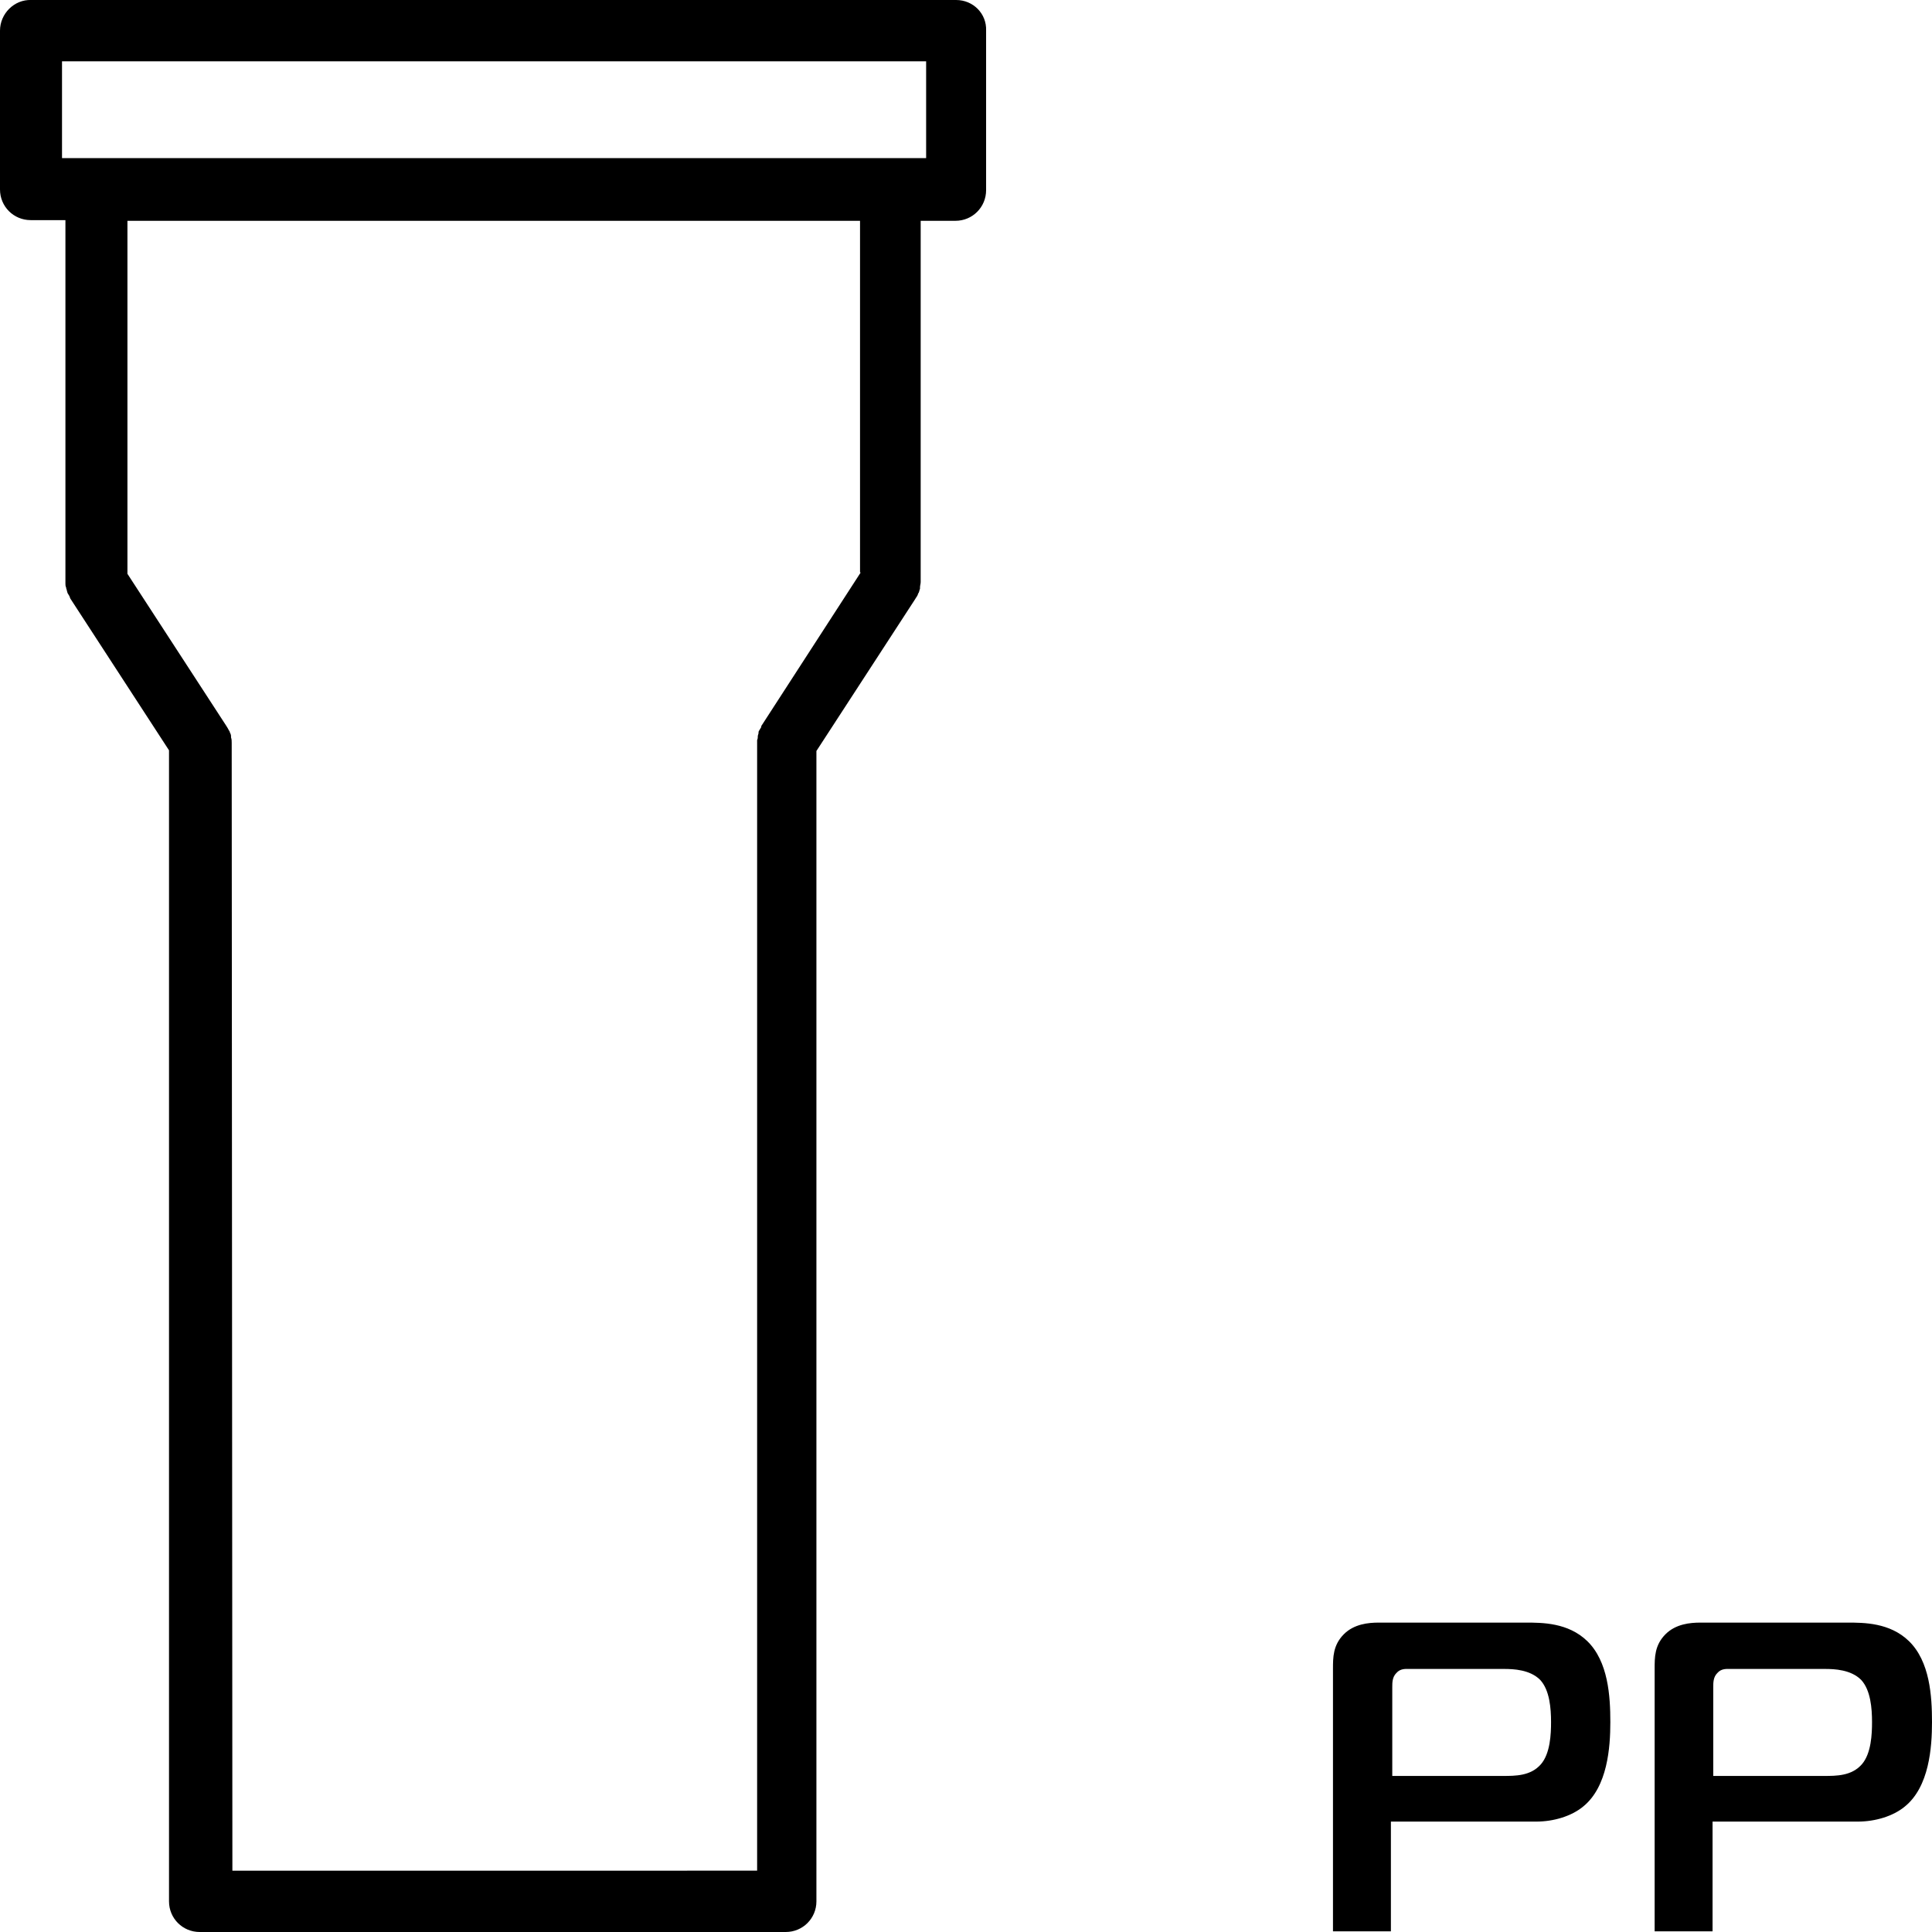 <?xml version="1.0" encoding="utf-8"?>
<!-- Generator: Adobe Illustrator 26.5.0, SVG Export Plug-In . SVG Version: 6.00 Build 0)  -->
<svg version="1.1" id="svg" xmlns="http://www.w3.org/2000/svg" xmlns:xlink="http://www.w3.org/1999/xlink" x="0px" y="0px"
	 viewBox="0 0 283.5 283.5" style="enable-background:new 0 0 283.5 283.5;" xml:space="preserve">
<path d="M140.3,0H4.6C2.1-0.1,0,2,0,4.5v23.3c0,2.5,2,4.5,4.5,4.5h5.1v53c0,0.1,0,0.2,0,0.3c0,0.2,0,0.4,0.1,0.6
	c0,0.2,0.1,0.3,0.1,0.4c0,0.1,0.1,0.3,0.1,0.4c0.1,0.2,0.2,0.3,0.3,0.5c0,0.1,0.1,0.2,0.1,0.3l14.5,22.3V279c0,2.5,2,4.5,4.5,4.5h86
	c2.5,0,4.5-2,4.5-4.5V110.2l14.5-22.3c0.1-0.2,0.3-0.4,0.4-0.7c0-0.1,0-0.1,0.1-0.2c0.1-0.2,0.1-0.4,0.2-0.6c0-0.1,0-0.1,0-0.2
	c0-0.3,0.1-0.5,0.1-0.8v-53h5.1c2.5,0,4.5-2,4.5-4.5V4.5C144.8,2,142.8,0,140.3,0z M111.8,106.4c-0.1,0.1-0.1,0.2-0.1,0.3
	c-0.1,0.2-0.2,0.3-0.3,0.5c-0.1,0.1-0.1,0.3-0.1,0.4c0,0.1-0.1,0.3-0.1,0.4c0,0.2,0,0.4-0.1,0.6c0,0.1,0,0.2,0,0.3v165.6H34.1
	L34,109c0-0.3,0-0.5-0.1-0.8c0-0.1,0-0.1,0-0.2c0-0.2-0.1-0.4-0.2-0.6c0-0.1,0-0.1-0.1-0.2c-0.1-0.2-0.2-0.4-0.4-0.7L18.7,84.2V32.4
	h107.5v51.6h0.1L111.8,106.4z M135.9,23.2h-5.1H14.2H9.1V9h126.8V23.2z"/>
<path d="M195.6,283.5v-38.6c0-1.7,0-3.5,1.6-5.1c1.5-1.5,3.6-1.7,5.1-1.7h21.6c2.4,0,6.2,0,9,2.7c3.1,3,3.4,8.1,3.4,11.9
	c0,3.7-0.4,9.5-4,12.4c-1.7,1.4-4.3,2.2-6.9,2.2h-21.3v16.1H195.6z M220.5,260.6c1.9,0,4.1,0,5.6-1.7c1.4-1.6,1.5-4.5,1.5-6.2
	c0-2-0.2-4.7-1.6-6.2c-1.5-1.5-3.9-1.6-5.3-1.6h-13.8c-0.6,0-1.4-0.1-2,0.6c-0.6,0.6-0.6,1.4-0.6,2.1v13H220.5z"/>
<path d="M242.8,283.5v-38.6c0-1.7,0-3.5,1.6-5.1c1.5-1.5,3.6-1.7,5.1-1.7h21.6c2.4,0,6.2,0,9,2.7c3.1,3,3.4,8.1,3.4,11.9
	c0,3.7-0.4,9.5-4,12.4c-1.7,1.4-4.3,2.2-6.9,2.2h-21.3v16.1H242.8z M267.6,260.6c1.9,0,4.1,0,5.6-1.7c1.4-1.6,1.5-4.5,1.5-6.2
	c0-2-0.2-4.7-1.6-6.2c-1.5-1.5-3.9-1.6-5.3-1.6H254c-0.6,0-1.4-0.1-2,0.6c-0.6,0.6-0.6,1.4-0.6,2.1v13H267.6z"/>
</svg>
